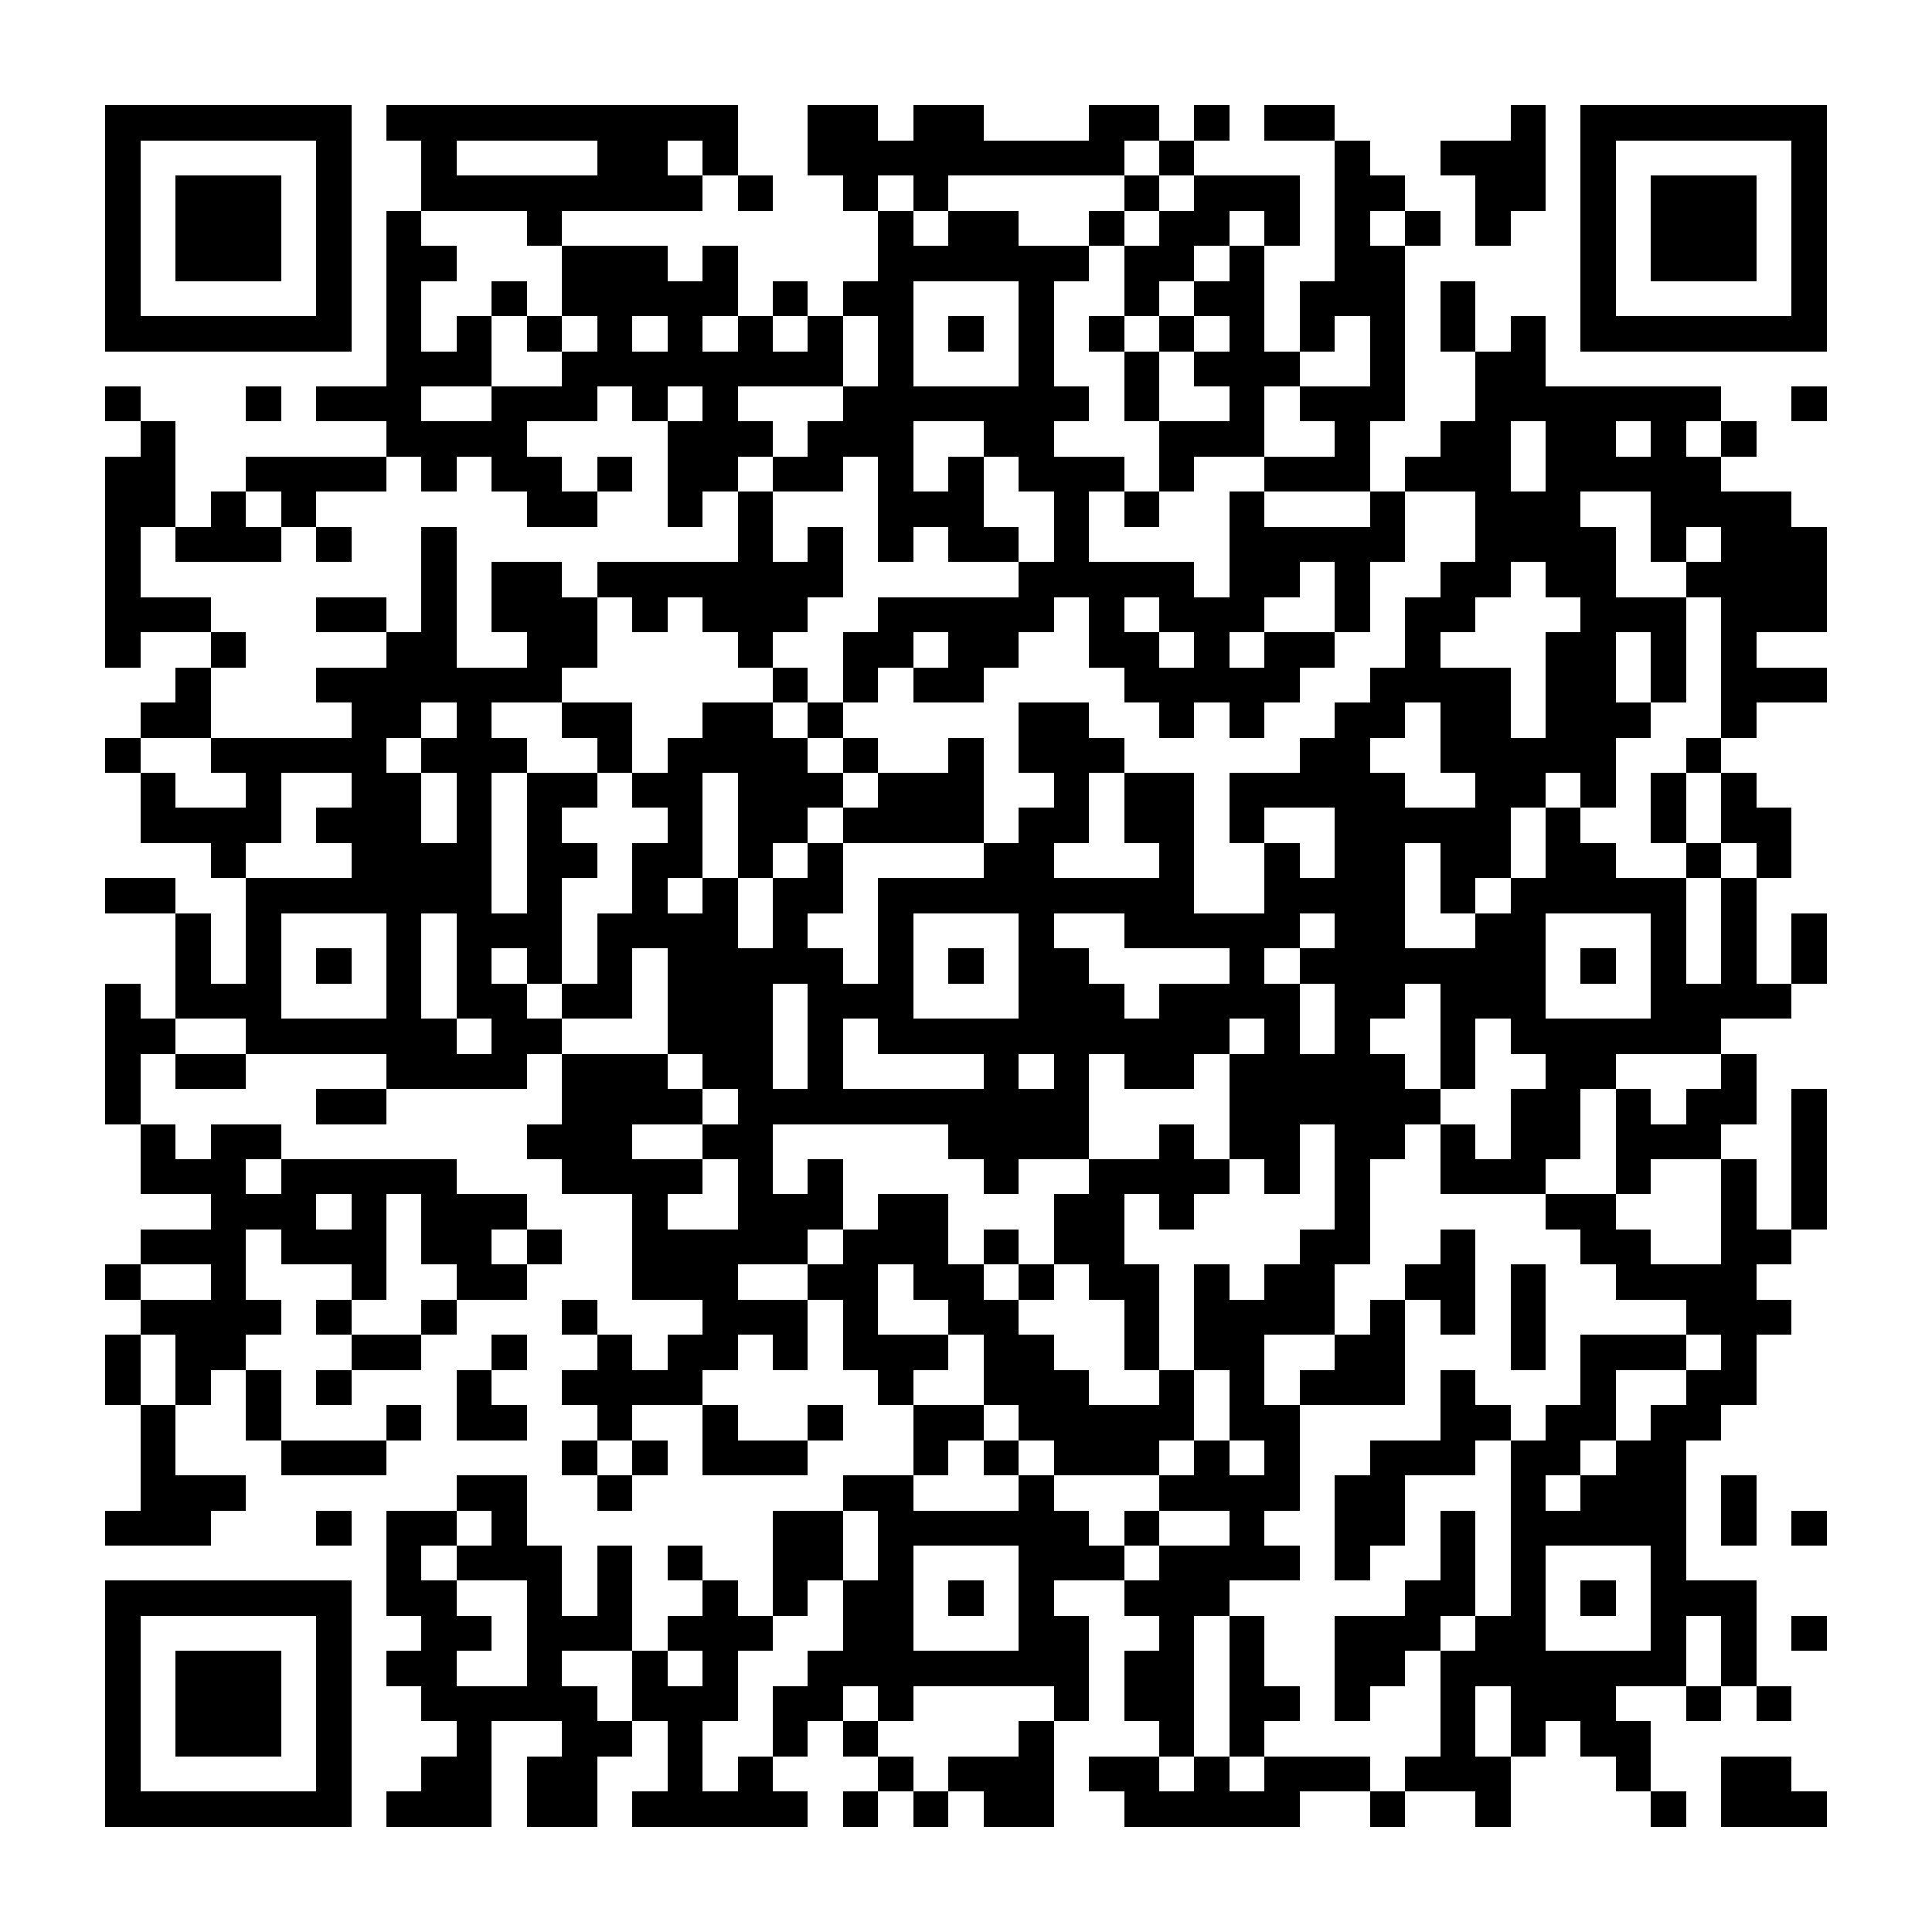<?xml version="1.0" encoding="UTF-8"?><svg xmlns="http://www.w3.org/2000/svg" width="256" height="256" viewBox="0 0 55 55" shape-rendering="crispEdges"><rect x="0" y="0" width="55" height="55" fill="#ffffff" /><rect x="3" y="3" width="7" height="1" fill="#000000" /><rect x="11" y="3" width="10" height="1" fill="#000000" /><rect x="23" y="3" width="2" height="1" fill="#000000" /><rect x="26" y="3" width="2" height="1" fill="#000000" /><rect x="31" y="3" width="2" height="1" fill="#000000" /><rect x="34" y="3" width="1" height="1" fill="#000000" /><rect x="36" y="3" width="2" height="1" fill="#000000" /><rect x="43" y="3" width="1" height="1" fill="#000000" /><rect x="45" y="3" width="7" height="1" fill="#000000" /><rect x="3" y="4" width="1" height="1" fill="#000000" /><rect x="9" y="4" width="1" height="1" fill="#000000" /><rect x="12" y="4" width="1" height="1" fill="#000000" /><rect x="17" y="4" width="2" height="1" fill="#000000" /><rect x="20" y="4" width="1" height="1" fill="#000000" /><rect x="23" y="4" width="9" height="1" fill="#000000" /><rect x="33" y="4" width="1" height="1" fill="#000000" /><rect x="38" y="4" width="1" height="1" fill="#000000" /><rect x="41" y="4" width="3" height="1" fill="#000000" /><rect x="45" y="4" width="1" height="1" fill="#000000" /><rect x="51" y="4" width="1" height="1" fill="#000000" /><rect x="3" y="5" width="1" height="1" fill="#000000" /><rect x="5" y="5" width="3" height="1" fill="#000000" /><rect x="9" y="5" width="1" height="1" fill="#000000" /><rect x="12" y="5" width="8" height="1" fill="#000000" /><rect x="21" y="5" width="1" height="1" fill="#000000" /><rect x="24" y="5" width="1" height="1" fill="#000000" /><rect x="26" y="5" width="1" height="1" fill="#000000" /><rect x="32" y="5" width="1" height="1" fill="#000000" /><rect x="34" y="5" width="3" height="1" fill="#000000" /><rect x="38" y="5" width="2" height="1" fill="#000000" /><rect x="42" y="5" width="2" height="1" fill="#000000" /><rect x="45" y="5" width="1" height="1" fill="#000000" /><rect x="47" y="5" width="3" height="1" fill="#000000" /><rect x="51" y="5" width="1" height="1" fill="#000000" /><rect x="3" y="6" width="1" height="1" fill="#000000" /><rect x="5" y="6" width="3" height="1" fill="#000000" /><rect x="9" y="6" width="1" height="1" fill="#000000" /><rect x="11" y="6" width="1" height="1" fill="#000000" /><rect x="15" y="6" width="1" height="1" fill="#000000" /><rect x="25" y="6" width="1" height="1" fill="#000000" /><rect x="27" y="6" width="2" height="1" fill="#000000" /><rect x="31" y="6" width="1" height="1" fill="#000000" /><rect x="33" y="6" width="2" height="1" fill="#000000" /><rect x="36" y="6" width="1" height="1" fill="#000000" /><rect x="38" y="6" width="1" height="1" fill="#000000" /><rect x="40" y="6" width="1" height="1" fill="#000000" /><rect x="42" y="6" width="1" height="1" fill="#000000" /><rect x="45" y="6" width="1" height="1" fill="#000000" /><rect x="47" y="6" width="3" height="1" fill="#000000" /><rect x="51" y="6" width="1" height="1" fill="#000000" /><rect x="3" y="7" width="1" height="1" fill="#000000" /><rect x="5" y="7" width="3" height="1" fill="#000000" /><rect x="9" y="7" width="1" height="1" fill="#000000" /><rect x="11" y="7" width="2" height="1" fill="#000000" /><rect x="16" y="7" width="3" height="1" fill="#000000" /><rect x="20" y="7" width="1" height="1" fill="#000000" /><rect x="25" y="7" width="6" height="1" fill="#000000" /><rect x="32" y="7" width="2" height="1" fill="#000000" /><rect x="35" y="7" width="1" height="1" fill="#000000" /><rect x="38" y="7" width="2" height="1" fill="#000000" /><rect x="45" y="7" width="1" height="1" fill="#000000" /><rect x="47" y="7" width="3" height="1" fill="#000000" /><rect x="51" y="7" width="1" height="1" fill="#000000" /><rect x="3" y="8" width="1" height="1" fill="#000000" /><rect x="9" y="8" width="1" height="1" fill="#000000" /><rect x="11" y="8" width="1" height="1" fill="#000000" /><rect x="14" y="8" width="1" height="1" fill="#000000" /><rect x="16" y="8" width="5" height="1" fill="#000000" /><rect x="22" y="8" width="1" height="1" fill="#000000" /><rect x="24" y="8" width="2" height="1" fill="#000000" /><rect x="29" y="8" width="1" height="1" fill="#000000" /><rect x="32" y="8" width="1" height="1" fill="#000000" /><rect x="34" y="8" width="2" height="1" fill="#000000" /><rect x="37" y="8" width="3" height="1" fill="#000000" /><rect x="41" y="8" width="1" height="1" fill="#000000" /><rect x="45" y="8" width="1" height="1" fill="#000000" /><rect x="51" y="8" width="1" height="1" fill="#000000" /><rect x="3" y="9" width="7" height="1" fill="#000000" /><rect x="11" y="9" width="1" height="1" fill="#000000" /><rect x="13" y="9" width="1" height="1" fill="#000000" /><rect x="15" y="9" width="1" height="1" fill="#000000" /><rect x="17" y="9" width="1" height="1" fill="#000000" /><rect x="19" y="9" width="1" height="1" fill="#000000" /><rect x="21" y="9" width="1" height="1" fill="#000000" /><rect x="23" y="9" width="1" height="1" fill="#000000" /><rect x="25" y="9" width="1" height="1" fill="#000000" /><rect x="27" y="9" width="1" height="1" fill="#000000" /><rect x="29" y="9" width="1" height="1" fill="#000000" /><rect x="31" y="9" width="1" height="1" fill="#000000" /><rect x="33" y="9" width="1" height="1" fill="#000000" /><rect x="35" y="9" width="1" height="1" fill="#000000" /><rect x="37" y="9" width="1" height="1" fill="#000000" /><rect x="39" y="9" width="1" height="1" fill="#000000" /><rect x="41" y="9" width="1" height="1" fill="#000000" /><rect x="43" y="9" width="1" height="1" fill="#000000" /><rect x="45" y="9" width="7" height="1" fill="#000000" /><rect x="11" y="10" width="3" height="1" fill="#000000" /><rect x="16" y="10" width="8" height="1" fill="#000000" /><rect x="25" y="10" width="1" height="1" fill="#000000" /><rect x="29" y="10" width="1" height="1" fill="#000000" /><rect x="32" y="10" width="1" height="1" fill="#000000" /><rect x="34" y="10" width="3" height="1" fill="#000000" /><rect x="39" y="10" width="1" height="1" fill="#000000" /><rect x="42" y="10" width="2" height="1" fill="#000000" /><rect x="3" y="11" width="1" height="1" fill="#000000" /><rect x="7" y="11" width="1" height="1" fill="#000000" /><rect x="9" y="11" width="3" height="1" fill="#000000" /><rect x="14" y="11" width="3" height="1" fill="#000000" /><rect x="18" y="11" width="1" height="1" fill="#000000" /><rect x="20" y="11" width="1" height="1" fill="#000000" /><rect x="24" y="11" width="7" height="1" fill="#000000" /><rect x="32" y="11" width="1" height="1" fill="#000000" /><rect x="35" y="11" width="1" height="1" fill="#000000" /><rect x="37" y="11" width="3" height="1" fill="#000000" /><rect x="42" y="11" width="7" height="1" fill="#000000" /><rect x="51" y="11" width="1" height="1" fill="#000000" /><rect x="4" y="12" width="1" height="1" fill="#000000" /><rect x="11" y="12" width="4" height="1" fill="#000000" /><rect x="19" y="12" width="3" height="1" fill="#000000" /><rect x="23" y="12" width="3" height="1" fill="#000000" /><rect x="28" y="12" width="2" height="1" fill="#000000" /><rect x="33" y="12" width="3" height="1" fill="#000000" /><rect x="38" y="12" width="1" height="1" fill="#000000" /><rect x="41" y="12" width="2" height="1" fill="#000000" /><rect x="44" y="12" width="2" height="1" fill="#000000" /><rect x="47" y="12" width="1" height="1" fill="#000000" /><rect x="49" y="12" width="1" height="1" fill="#000000" /><rect x="3" y="13" width="2" height="1" fill="#000000" /><rect x="7" y="13" width="4" height="1" fill="#000000" /><rect x="12" y="13" width="1" height="1" fill="#000000" /><rect x="14" y="13" width="2" height="1" fill="#000000" /><rect x="17" y="13" width="1" height="1" fill="#000000" /><rect x="19" y="13" width="2" height="1" fill="#000000" /><rect x="22" y="13" width="2" height="1" fill="#000000" /><rect x="25" y="13" width="1" height="1" fill="#000000" /><rect x="27" y="13" width="1" height="1" fill="#000000" /><rect x="29" y="13" width="3" height="1" fill="#000000" /><rect x="33" y="13" width="1" height="1" fill="#000000" /><rect x="36" y="13" width="3" height="1" fill="#000000" /><rect x="40" y="13" width="3" height="1" fill="#000000" /><rect x="44" y="13" width="5" height="1" fill="#000000" /><rect x="3" y="14" width="2" height="1" fill="#000000" /><rect x="6" y="14" width="1" height="1" fill="#000000" /><rect x="8" y="14" width="1" height="1" fill="#000000" /><rect x="15" y="14" width="2" height="1" fill="#000000" /><rect x="19" y="14" width="1" height="1" fill="#000000" /><rect x="21" y="14" width="1" height="1" fill="#000000" /><rect x="25" y="14" width="3" height="1" fill="#000000" /><rect x="30" y="14" width="1" height="1" fill="#000000" /><rect x="32" y="14" width="1" height="1" fill="#000000" /><rect x="35" y="14" width="1" height="1" fill="#000000" /><rect x="39" y="14" width="1" height="1" fill="#000000" /><rect x="42" y="14" width="3" height="1" fill="#000000" /><rect x="47" y="14" width="4" height="1" fill="#000000" /><rect x="3" y="15" width="1" height="1" fill="#000000" /><rect x="5" y="15" width="3" height="1" fill="#000000" /><rect x="9" y="15" width="1" height="1" fill="#000000" /><rect x="12" y="15" width="1" height="1" fill="#000000" /><rect x="21" y="15" width="1" height="1" fill="#000000" /><rect x="23" y="15" width="1" height="1" fill="#000000" /><rect x="25" y="15" width="1" height="1" fill="#000000" /><rect x="27" y="15" width="2" height="1" fill="#000000" /><rect x="30" y="15" width="1" height="1" fill="#000000" /><rect x="35" y="15" width="5" height="1" fill="#000000" /><rect x="42" y="15" width="4" height="1" fill="#000000" /><rect x="47" y="15" width="1" height="1" fill="#000000" /><rect x="49" y="15" width="3" height="1" fill="#000000" /><rect x="3" y="16" width="1" height="1" fill="#000000" /><rect x="12" y="16" width="1" height="1" fill="#000000" /><rect x="14" y="16" width="2" height="1" fill="#000000" /><rect x="17" y="16" width="7" height="1" fill="#000000" /><rect x="29" y="16" width="5" height="1" fill="#000000" /><rect x="35" y="16" width="2" height="1" fill="#000000" /><rect x="38" y="16" width="1" height="1" fill="#000000" /><rect x="41" y="16" width="2" height="1" fill="#000000" /><rect x="44" y="16" width="2" height="1" fill="#000000" /><rect x="48" y="16" width="4" height="1" fill="#000000" /><rect x="3" y="17" width="3" height="1" fill="#000000" /><rect x="9" y="17" width="2" height="1" fill="#000000" /><rect x="12" y="17" width="1" height="1" fill="#000000" /><rect x="14" y="17" width="3" height="1" fill="#000000" /><rect x="18" y="17" width="1" height="1" fill="#000000" /><rect x="20" y="17" width="3" height="1" fill="#000000" /><rect x="25" y="17" width="5" height="1" fill="#000000" /><rect x="31" y="17" width="1" height="1" fill="#000000" /><rect x="33" y="17" width="3" height="1" fill="#000000" /><rect x="38" y="17" width="1" height="1" fill="#000000" /><rect x="40" y="17" width="2" height="1" fill="#000000" /><rect x="45" y="17" width="3" height="1" fill="#000000" /><rect x="49" y="17" width="3" height="1" fill="#000000" /><rect x="3" y="18" width="1" height="1" fill="#000000" /><rect x="6" y="18" width="1" height="1" fill="#000000" /><rect x="11" y="18" width="2" height="1" fill="#000000" /><rect x="15" y="18" width="2" height="1" fill="#000000" /><rect x="21" y="18" width="1" height="1" fill="#000000" /><rect x="24" y="18" width="2" height="1" fill="#000000" /><rect x="27" y="18" width="2" height="1" fill="#000000" /><rect x="31" y="18" width="2" height="1" fill="#000000" /><rect x="34" y="18" width="1" height="1" fill="#000000" /><rect x="36" y="18" width="2" height="1" fill="#000000" /><rect x="40" y="18" width="1" height="1" fill="#000000" /><rect x="44" y="18" width="2" height="1" fill="#000000" /><rect x="47" y="18" width="1" height="1" fill="#000000" /><rect x="49" y="18" width="1" height="1" fill="#000000" /><rect x="5" y="19" width="1" height="1" fill="#000000" /><rect x="9" y="19" width="7" height="1" fill="#000000" /><rect x="22" y="19" width="1" height="1" fill="#000000" /><rect x="24" y="19" width="1" height="1" fill="#000000" /><rect x="26" y="19" width="2" height="1" fill="#000000" /><rect x="32" y="19" width="5" height="1" fill="#000000" /><rect x="39" y="19" width="4" height="1" fill="#000000" /><rect x="44" y="19" width="2" height="1" fill="#000000" /><rect x="47" y="19" width="1" height="1" fill="#000000" /><rect x="49" y="19" width="3" height="1" fill="#000000" /><rect x="4" y="20" width="2" height="1" fill="#000000" /><rect x="10" y="20" width="2" height="1" fill="#000000" /><rect x="13" y="20" width="1" height="1" fill="#000000" /><rect x="16" y="20" width="2" height="1" fill="#000000" /><rect x="20" y="20" width="2" height="1" fill="#000000" /><rect x="23" y="20" width="1" height="1" fill="#000000" /><rect x="29" y="20" width="2" height="1" fill="#000000" /><rect x="33" y="20" width="1" height="1" fill="#000000" /><rect x="35" y="20" width="1" height="1" fill="#000000" /><rect x="38" y="20" width="2" height="1" fill="#000000" /><rect x="41" y="20" width="2" height="1" fill="#000000" /><rect x="44" y="20" width="3" height="1" fill="#000000" /><rect x="49" y="20" width="1" height="1" fill="#000000" /><rect x="3" y="21" width="1" height="1" fill="#000000" /><rect x="6" y="21" width="5" height="1" fill="#000000" /><rect x="12" y="21" width="3" height="1" fill="#000000" /><rect x="17" y="21" width="1" height="1" fill="#000000" /><rect x="19" y="21" width="4" height="1" fill="#000000" /><rect x="24" y="21" width="1" height="1" fill="#000000" /><rect x="27" y="21" width="1" height="1" fill="#000000" /><rect x="29" y="21" width="3" height="1" fill="#000000" /><rect x="37" y="21" width="2" height="1" fill="#000000" /><rect x="41" y="21" width="5" height="1" fill="#000000" /><rect x="48" y="21" width="1" height="1" fill="#000000" /><rect x="4" y="22" width="1" height="1" fill="#000000" /><rect x="7" y="22" width="1" height="1" fill="#000000" /><rect x="10" y="22" width="2" height="1" fill="#000000" /><rect x="13" y="22" width="1" height="1" fill="#000000" /><rect x="15" y="22" width="2" height="1" fill="#000000" /><rect x="18" y="22" width="2" height="1" fill="#000000" /><rect x="21" y="22" width="3" height="1" fill="#000000" /><rect x="25" y="22" width="3" height="1" fill="#000000" /><rect x="30" y="22" width="1" height="1" fill="#000000" /><rect x="32" y="22" width="2" height="1" fill="#000000" /><rect x="35" y="22" width="5" height="1" fill="#000000" /><rect x="42" y="22" width="2" height="1" fill="#000000" /><rect x="45" y="22" width="1" height="1" fill="#000000" /><rect x="47" y="22" width="1" height="1" fill="#000000" /><rect x="49" y="22" width="1" height="1" fill="#000000" /><rect x="4" y="23" width="4" height="1" fill="#000000" /><rect x="9" y="23" width="3" height="1" fill="#000000" /><rect x="13" y="23" width="1" height="1" fill="#000000" /><rect x="15" y="23" width="1" height="1" fill="#000000" /><rect x="19" y="23" width="1" height="1" fill="#000000" /><rect x="21" y="23" width="2" height="1" fill="#000000" /><rect x="24" y="23" width="4" height="1" fill="#000000" /><rect x="29" y="23" width="2" height="1" fill="#000000" /><rect x="32" y="23" width="2" height="1" fill="#000000" /><rect x="35" y="23" width="1" height="1" fill="#000000" /><rect x="38" y="23" width="5" height="1" fill="#000000" /><rect x="44" y="23" width="1" height="1" fill="#000000" /><rect x="47" y="23" width="1" height="1" fill="#000000" /><rect x="49" y="23" width="2" height="1" fill="#000000" /><rect x="6" y="24" width="1" height="1" fill="#000000" /><rect x="10" y="24" width="4" height="1" fill="#000000" /><rect x="15" y="24" width="2" height="1" fill="#000000" /><rect x="18" y="24" width="2" height="1" fill="#000000" /><rect x="21" y="24" width="1" height="1" fill="#000000" /><rect x="23" y="24" width="1" height="1" fill="#000000" /><rect x="28" y="24" width="2" height="1" fill="#000000" /><rect x="33" y="24" width="1" height="1" fill="#000000" /><rect x="36" y="24" width="1" height="1" fill="#000000" /><rect x="38" y="24" width="2" height="1" fill="#000000" /><rect x="41" y="24" width="2" height="1" fill="#000000" /><rect x="44" y="24" width="2" height="1" fill="#000000" /><rect x="48" y="24" width="1" height="1" fill="#000000" /><rect x="50" y="24" width="1" height="1" fill="#000000" /><rect x="3" y="25" width="2" height="1" fill="#000000" /><rect x="7" y="25" width="7" height="1" fill="#000000" /><rect x="15" y="25" width="1" height="1" fill="#000000" /><rect x="18" y="25" width="1" height="1" fill="#000000" /><rect x="20" y="25" width="1" height="1" fill="#000000" /><rect x="22" y="25" width="2" height="1" fill="#000000" /><rect x="25" y="25" width="9" height="1" fill="#000000" /><rect x="36" y="25" width="4" height="1" fill="#000000" /><rect x="41" y="25" width="1" height="1" fill="#000000" /><rect x="43" y="25" width="5" height="1" fill="#000000" /><rect x="49" y="25" width="1" height="1" fill="#000000" /><rect x="5" y="26" width="1" height="1" fill="#000000" /><rect x="7" y="26" width="1" height="1" fill="#000000" /><rect x="11" y="26" width="1" height="1" fill="#000000" /><rect x="13" y="26" width="3" height="1" fill="#000000" /><rect x="17" y="26" width="4" height="1" fill="#000000" /><rect x="22" y="26" width="1" height="1" fill="#000000" /><rect x="25" y="26" width="1" height="1" fill="#000000" /><rect x="29" y="26" width="1" height="1" fill="#000000" /><rect x="32" y="26" width="5" height="1" fill="#000000" /><rect x="38" y="26" width="2" height="1" fill="#000000" /><rect x="42" y="26" width="2" height="1" fill="#000000" /><rect x="47" y="26" width="1" height="1" fill="#000000" /><rect x="49" y="26" width="1" height="1" fill="#000000" /><rect x="51" y="26" width="1" height="1" fill="#000000" /><rect x="5" y="27" width="1" height="1" fill="#000000" /><rect x="7" y="27" width="1" height="1" fill="#000000" /><rect x="9" y="27" width="1" height="1" fill="#000000" /><rect x="11" y="27" width="1" height="1" fill="#000000" /><rect x="13" y="27" width="1" height="1" fill="#000000" /><rect x="15" y="27" width="1" height="1" fill="#000000" /><rect x="17" y="27" width="1" height="1" fill="#000000" /><rect x="19" y="27" width="5" height="1" fill="#000000" /><rect x="25" y="27" width="1" height="1" fill="#000000" /><rect x="27" y="27" width="1" height="1" fill="#000000" /><rect x="29" y="27" width="2" height="1" fill="#000000" /><rect x="35" y="27" width="1" height="1" fill="#000000" /><rect x="37" y="27" width="7" height="1" fill="#000000" /><rect x="45" y="27" width="1" height="1" fill="#000000" /><rect x="47" y="27" width="1" height="1" fill="#000000" /><rect x="49" y="27" width="1" height="1" fill="#000000" /><rect x="51" y="27" width="1" height="1" fill="#000000" /><rect x="3" y="28" width="1" height="1" fill="#000000" /><rect x="5" y="28" width="3" height="1" fill="#000000" /><rect x="11" y="28" width="1" height="1" fill="#000000" /><rect x="13" y="28" width="2" height="1" fill="#000000" /><rect x="16" y="28" width="2" height="1" fill="#000000" /><rect x="19" y="28" width="3" height="1" fill="#000000" /><rect x="23" y="28" width="3" height="1" fill="#000000" /><rect x="29" y="28" width="3" height="1" fill="#000000" /><rect x="33" y="28" width="4" height="1" fill="#000000" /><rect x="38" y="28" width="2" height="1" fill="#000000" /><rect x="41" y="28" width="3" height="1" fill="#000000" /><rect x="47" y="28" width="4" height="1" fill="#000000" /><rect x="3" y="29" width="2" height="1" fill="#000000" /><rect x="7" y="29" width="6" height="1" fill="#000000" /><rect x="14" y="29" width="2" height="1" fill="#000000" /><rect x="19" y="29" width="3" height="1" fill="#000000" /><rect x="23" y="29" width="1" height="1" fill="#000000" /><rect x="25" y="29" width="10" height="1" fill="#000000" /><rect x="36" y="29" width="1" height="1" fill="#000000" /><rect x="38" y="29" width="1" height="1" fill="#000000" /><rect x="41" y="29" width="1" height="1" fill="#000000" /><rect x="43" y="29" width="6" height="1" fill="#000000" /><rect x="3" y="30" width="1" height="1" fill="#000000" /><rect x="5" y="30" width="2" height="1" fill="#000000" /><rect x="11" y="30" width="4" height="1" fill="#000000" /><rect x="16" y="30" width="3" height="1" fill="#000000" /><rect x="20" y="30" width="2" height="1" fill="#000000" /><rect x="23" y="30" width="1" height="1" fill="#000000" /><rect x="28" y="30" width="1" height="1" fill="#000000" /><rect x="30" y="30" width="1" height="1" fill="#000000" /><rect x="32" y="30" width="2" height="1" fill="#000000" /><rect x="35" y="30" width="5" height="1" fill="#000000" /><rect x="41" y="30" width="1" height="1" fill="#000000" /><rect x="44" y="30" width="2" height="1" fill="#000000" /><rect x="49" y="30" width="1" height="1" fill="#000000" /><rect x="3" y="31" width="1" height="1" fill="#000000" /><rect x="9" y="31" width="2" height="1" fill="#000000" /><rect x="16" y="31" width="4" height="1" fill="#000000" /><rect x="21" y="31" width="10" height="1" fill="#000000" /><rect x="35" y="31" width="6" height="1" fill="#000000" /><rect x="43" y="31" width="2" height="1" fill="#000000" /><rect x="46" y="31" width="1" height="1" fill="#000000" /><rect x="48" y="31" width="2" height="1" fill="#000000" /><rect x="51" y="31" width="1" height="1" fill="#000000" /><rect x="4" y="32" width="1" height="1" fill="#000000" /><rect x="6" y="32" width="2" height="1" fill="#000000" /><rect x="15" y="32" width="3" height="1" fill="#000000" /><rect x="20" y="32" width="2" height="1" fill="#000000" /><rect x="27" y="32" width="4" height="1" fill="#000000" /><rect x="33" y="32" width="1" height="1" fill="#000000" /><rect x="35" y="32" width="2" height="1" fill="#000000" /><rect x="38" y="32" width="2" height="1" fill="#000000" /><rect x="41" y="32" width="1" height="1" fill="#000000" /><rect x="43" y="32" width="2" height="1" fill="#000000" /><rect x="46" y="32" width="3" height="1" fill="#000000" /><rect x="51" y="32" width="1" height="1" fill="#000000" /><rect x="4" y="33" width="3" height="1" fill="#000000" /><rect x="8" y="33" width="5" height="1" fill="#000000" /><rect x="16" y="33" width="4" height="1" fill="#000000" /><rect x="21" y="33" width="1" height="1" fill="#000000" /><rect x="23" y="33" width="1" height="1" fill="#000000" /><rect x="28" y="33" width="1" height="1" fill="#000000" /><rect x="31" y="33" width="4" height="1" fill="#000000" /><rect x="36" y="33" width="1" height="1" fill="#000000" /><rect x="38" y="33" width="1" height="1" fill="#000000" /><rect x="41" y="33" width="3" height="1" fill="#000000" /><rect x="46" y="33" width="1" height="1" fill="#000000" /><rect x="49" y="33" width="1" height="1" fill="#000000" /><rect x="51" y="33" width="1" height="1" fill="#000000" /><rect x="6" y="34" width="3" height="1" fill="#000000" /><rect x="10" y="34" width="1" height="1" fill="#000000" /><rect x="12" y="34" width="3" height="1" fill="#000000" /><rect x="18" y="34" width="1" height="1" fill="#000000" /><rect x="21" y="34" width="3" height="1" fill="#000000" /><rect x="25" y="34" width="2" height="1" fill="#000000" /><rect x="30" y="34" width="2" height="1" fill="#000000" /><rect x="33" y="34" width="1" height="1" fill="#000000" /><rect x="38" y="34" width="1" height="1" fill="#000000" /><rect x="44" y="34" width="2" height="1" fill="#000000" /><rect x="49" y="34" width="1" height="1" fill="#000000" /><rect x="51" y="34" width="1" height="1" fill="#000000" /><rect x="4" y="35" width="3" height="1" fill="#000000" /><rect x="8" y="35" width="3" height="1" fill="#000000" /><rect x="12" y="35" width="2" height="1" fill="#000000" /><rect x="15" y="35" width="1" height="1" fill="#000000" /><rect x="18" y="35" width="5" height="1" fill="#000000" /><rect x="24" y="35" width="3" height="1" fill="#000000" /><rect x="28" y="35" width="1" height="1" fill="#000000" /><rect x="30" y="35" width="2" height="1" fill="#000000" /><rect x="37" y="35" width="2" height="1" fill="#000000" /><rect x="41" y="35" width="1" height="1" fill="#000000" /><rect x="45" y="35" width="2" height="1" fill="#000000" /><rect x="49" y="35" width="2" height="1" fill="#000000" /><rect x="3" y="36" width="1" height="1" fill="#000000" /><rect x="6" y="36" width="1" height="1" fill="#000000" /><rect x="10" y="36" width="1" height="1" fill="#000000" /><rect x="13" y="36" width="2" height="1" fill="#000000" /><rect x="18" y="36" width="3" height="1" fill="#000000" /><rect x="23" y="36" width="2" height="1" fill="#000000" /><rect x="26" y="36" width="2" height="1" fill="#000000" /><rect x="29" y="36" width="1" height="1" fill="#000000" /><rect x="31" y="36" width="2" height="1" fill="#000000" /><rect x="34" y="36" width="1" height="1" fill="#000000" /><rect x="36" y="36" width="2" height="1" fill="#000000" /><rect x="40" y="36" width="2" height="1" fill="#000000" /><rect x="43" y="36" width="1" height="1" fill="#000000" /><rect x="46" y="36" width="4" height="1" fill="#000000" /><rect x="4" y="37" width="4" height="1" fill="#000000" /><rect x="9" y="37" width="1" height="1" fill="#000000" /><rect x="12" y="37" width="1" height="1" fill="#000000" /><rect x="16" y="37" width="1" height="1" fill="#000000" /><rect x="20" y="37" width="3" height="1" fill="#000000" /><rect x="24" y="37" width="1" height="1" fill="#000000" /><rect x="27" y="37" width="2" height="1" fill="#000000" /><rect x="32" y="37" width="1" height="1" fill="#000000" /><rect x="34" y="37" width="4" height="1" fill="#000000" /><rect x="39" y="37" width="1" height="1" fill="#000000" /><rect x="41" y="37" width="1" height="1" fill="#000000" /><rect x="43" y="37" width="1" height="1" fill="#000000" /><rect x="48" y="37" width="3" height="1" fill="#000000" /><rect x="3" y="38" width="1" height="1" fill="#000000" /><rect x="5" y="38" width="2" height="1" fill="#000000" /><rect x="10" y="38" width="2" height="1" fill="#000000" /><rect x="14" y="38" width="1" height="1" fill="#000000" /><rect x="17" y="38" width="1" height="1" fill="#000000" /><rect x="19" y="38" width="2" height="1" fill="#000000" /><rect x="22" y="38" width="1" height="1" fill="#000000" /><rect x="24" y="38" width="3" height="1" fill="#000000" /><rect x="28" y="38" width="2" height="1" fill="#000000" /><rect x="32" y="38" width="1" height="1" fill="#000000" /><rect x="34" y="38" width="2" height="1" fill="#000000" /><rect x="38" y="38" width="2" height="1" fill="#000000" /><rect x="43" y="38" width="1" height="1" fill="#000000" /><rect x="45" y="38" width="3" height="1" fill="#000000" /><rect x="49" y="38" width="1" height="1" fill="#000000" /><rect x="3" y="39" width="1" height="1" fill="#000000" /><rect x="5" y="39" width="1" height="1" fill="#000000" /><rect x="7" y="39" width="1" height="1" fill="#000000" /><rect x="9" y="39" width="1" height="1" fill="#000000" /><rect x="13" y="39" width="1" height="1" fill="#000000" /><rect x="16" y="39" width="4" height="1" fill="#000000" /><rect x="25" y="39" width="1" height="1" fill="#000000" /><rect x="28" y="39" width="3" height="1" fill="#000000" /><rect x="33" y="39" width="1" height="1" fill="#000000" /><rect x="35" y="39" width="1" height="1" fill="#000000" /><rect x="37" y="39" width="3" height="1" fill="#000000" /><rect x="41" y="39" width="1" height="1" fill="#000000" /><rect x="45" y="39" width="1" height="1" fill="#000000" /><rect x="48" y="39" width="2" height="1" fill="#000000" /><rect x="4" y="40" width="1" height="1" fill="#000000" /><rect x="7" y="40" width="1" height="1" fill="#000000" /><rect x="11" y="40" width="1" height="1" fill="#000000" /><rect x="13" y="40" width="2" height="1" fill="#000000" /><rect x="17" y="40" width="1" height="1" fill="#000000" /><rect x="20" y="40" width="1" height="1" fill="#000000" /><rect x="23" y="40" width="1" height="1" fill="#000000" /><rect x="26" y="40" width="2" height="1" fill="#000000" /><rect x="29" y="40" width="5" height="1" fill="#000000" /><rect x="35" y="40" width="2" height="1" fill="#000000" /><rect x="41" y="40" width="2" height="1" fill="#000000" /><rect x="44" y="40" width="2" height="1" fill="#000000" /><rect x="47" y="40" width="2" height="1" fill="#000000" /><rect x="4" y="41" width="1" height="1" fill="#000000" /><rect x="8" y="41" width="3" height="1" fill="#000000" /><rect x="16" y="41" width="1" height="1" fill="#000000" /><rect x="18" y="41" width="1" height="1" fill="#000000" /><rect x="20" y="41" width="3" height="1" fill="#000000" /><rect x="26" y="41" width="1" height="1" fill="#000000" /><rect x="28" y="41" width="1" height="1" fill="#000000" /><rect x="30" y="41" width="3" height="1" fill="#000000" /><rect x="34" y="41" width="1" height="1" fill="#000000" /><rect x="36" y="41" width="1" height="1" fill="#000000" /><rect x="39" y="41" width="3" height="1" fill="#000000" /><rect x="43" y="41" width="2" height="1" fill="#000000" /><rect x="46" y="41" width="2" height="1" fill="#000000" /><rect x="4" y="42" width="3" height="1" fill="#000000" /><rect x="13" y="42" width="2" height="1" fill="#000000" /><rect x="17" y="42" width="1" height="1" fill="#000000" /><rect x="24" y="42" width="2" height="1" fill="#000000" /><rect x="29" y="42" width="1" height="1" fill="#000000" /><rect x="33" y="42" width="4" height="1" fill="#000000" /><rect x="38" y="42" width="2" height="1" fill="#000000" /><rect x="43" y="42" width="1" height="1" fill="#000000" /><rect x="45" y="42" width="3" height="1" fill="#000000" /><rect x="49" y="42" width="1" height="1" fill="#000000" /><rect x="3" y="43" width="3" height="1" fill="#000000" /><rect x="9" y="43" width="1" height="1" fill="#000000" /><rect x="11" y="43" width="2" height="1" fill="#000000" /><rect x="14" y="43" width="1" height="1" fill="#000000" /><rect x="22" y="43" width="2" height="1" fill="#000000" /><rect x="25" y="43" width="6" height="1" fill="#000000" /><rect x="32" y="43" width="1" height="1" fill="#000000" /><rect x="35" y="43" width="1" height="1" fill="#000000" /><rect x="38" y="43" width="2" height="1" fill="#000000" /><rect x="41" y="43" width="1" height="1" fill="#000000" /><rect x="43" y="43" width="5" height="1" fill="#000000" /><rect x="49" y="43" width="1" height="1" fill="#000000" /><rect x="51" y="43" width="1" height="1" fill="#000000" /><rect x="11" y="44" width="1" height="1" fill="#000000" /><rect x="13" y="44" width="3" height="1" fill="#000000" /><rect x="17" y="44" width="1" height="1" fill="#000000" /><rect x="19" y="44" width="1" height="1" fill="#000000" /><rect x="22" y="44" width="2" height="1" fill="#000000" /><rect x="25" y="44" width="1" height="1" fill="#000000" /><rect x="29" y="44" width="3" height="1" fill="#000000" /><rect x="33" y="44" width="4" height="1" fill="#000000" /><rect x="38" y="44" width="1" height="1" fill="#000000" /><rect x="41" y="44" width="1" height="1" fill="#000000" /><rect x="43" y="44" width="1" height="1" fill="#000000" /><rect x="47" y="44" width="1" height="1" fill="#000000" /><rect x="3" y="45" width="7" height="1" fill="#000000" /><rect x="11" y="45" width="2" height="1" fill="#000000" /><rect x="15" y="45" width="1" height="1" fill="#000000" /><rect x="17" y="45" width="1" height="1" fill="#000000" /><rect x="20" y="45" width="1" height="1" fill="#000000" /><rect x="22" y="45" width="1" height="1" fill="#000000" /><rect x="24" y="45" width="2" height="1" fill="#000000" /><rect x="27" y="45" width="1" height="1" fill="#000000" /><rect x="29" y="45" width="1" height="1" fill="#000000" /><rect x="32" y="45" width="3" height="1" fill="#000000" /><rect x="40" y="45" width="2" height="1" fill="#000000" /><rect x="43" y="45" width="1" height="1" fill="#000000" /><rect x="45" y="45" width="1" height="1" fill="#000000" /><rect x="47" y="45" width="3" height="1" fill="#000000" /><rect x="3" y="46" width="1" height="1" fill="#000000" /><rect x="9" y="46" width="1" height="1" fill="#000000" /><rect x="12" y="46" width="2" height="1" fill="#000000" /><rect x="15" y="46" width="3" height="1" fill="#000000" /><rect x="19" y="46" width="3" height="1" fill="#000000" /><rect x="24" y="46" width="2" height="1" fill="#000000" /><rect x="29" y="46" width="2" height="1" fill="#000000" /><rect x="33" y="46" width="1" height="1" fill="#000000" /><rect x="35" y="46" width="1" height="1" fill="#000000" /><rect x="38" y="46" width="3" height="1" fill="#000000" /><rect x="42" y="46" width="2" height="1" fill="#000000" /><rect x="47" y="46" width="1" height="1" fill="#000000" /><rect x="49" y="46" width="1" height="1" fill="#000000" /><rect x="51" y="46" width="1" height="1" fill="#000000" /><rect x="3" y="47" width="1" height="1" fill="#000000" /><rect x="5" y="47" width="3" height="1" fill="#000000" /><rect x="9" y="47" width="1" height="1" fill="#000000" /><rect x="11" y="47" width="2" height="1" fill="#000000" /><rect x="15" y="47" width="1" height="1" fill="#000000" /><rect x="18" y="47" width="1" height="1" fill="#000000" /><rect x="20" y="47" width="1" height="1" fill="#000000" /><rect x="23" y="47" width="8" height="1" fill="#000000" /><rect x="32" y="47" width="2" height="1" fill="#000000" /><rect x="35" y="47" width="1" height="1" fill="#000000" /><rect x="38" y="47" width="2" height="1" fill="#000000" /><rect x="41" y="47" width="7" height="1" fill="#000000" /><rect x="49" y="47" width="1" height="1" fill="#000000" /><rect x="3" y="48" width="1" height="1" fill="#000000" /><rect x="5" y="48" width="3" height="1" fill="#000000" /><rect x="9" y="48" width="1" height="1" fill="#000000" /><rect x="12" y="48" width="5" height="1" fill="#000000" /><rect x="18" y="48" width="3" height="1" fill="#000000" /><rect x="22" y="48" width="2" height="1" fill="#000000" /><rect x="25" y="48" width="1" height="1" fill="#000000" /><rect x="30" y="48" width="1" height="1" fill="#000000" /><rect x="32" y="48" width="2" height="1" fill="#000000" /><rect x="35" y="48" width="2" height="1" fill="#000000" /><rect x="38" y="48" width="1" height="1" fill="#000000" /><rect x="41" y="48" width="1" height="1" fill="#000000" /><rect x="43" y="48" width="3" height="1" fill="#000000" /><rect x="48" y="48" width="1" height="1" fill="#000000" /><rect x="50" y="48" width="1" height="1" fill="#000000" /><rect x="3" y="49" width="1" height="1" fill="#000000" /><rect x="5" y="49" width="3" height="1" fill="#000000" /><rect x="9" y="49" width="1" height="1" fill="#000000" /><rect x="13" y="49" width="1" height="1" fill="#000000" /><rect x="16" y="49" width="2" height="1" fill="#000000" /><rect x="19" y="49" width="1" height="1" fill="#000000" /><rect x="22" y="49" width="1" height="1" fill="#000000" /><rect x="24" y="49" width="1" height="1" fill="#000000" /><rect x="29" y="49" width="1" height="1" fill="#000000" /><rect x="33" y="49" width="1" height="1" fill="#000000" /><rect x="35" y="49" width="1" height="1" fill="#000000" /><rect x="41" y="49" width="1" height="1" fill="#000000" /><rect x="43" y="49" width="1" height="1" fill="#000000" /><rect x="45" y="49" width="2" height="1" fill="#000000" /><rect x="3" y="50" width="1" height="1" fill="#000000" /><rect x="9" y="50" width="1" height="1" fill="#000000" /><rect x="12" y="50" width="2" height="1" fill="#000000" /><rect x="15" y="50" width="2" height="1" fill="#000000" /><rect x="19" y="50" width="1" height="1" fill="#000000" /><rect x="21" y="50" width="1" height="1" fill="#000000" /><rect x="25" y="50" width="1" height="1" fill="#000000" /><rect x="27" y="50" width="3" height="1" fill="#000000" /><rect x="31" y="50" width="2" height="1" fill="#000000" /><rect x="34" y="50" width="1" height="1" fill="#000000" /><rect x="36" y="50" width="3" height="1" fill="#000000" /><rect x="40" y="50" width="3" height="1" fill="#000000" /><rect x="46" y="50" width="1" height="1" fill="#000000" /><rect x="49" y="50" width="2" height="1" fill="#000000" /><rect x="3" y="51" width="7" height="1" fill="#000000" /><rect x="11" y="51" width="3" height="1" fill="#000000" /><rect x="15" y="51" width="2" height="1" fill="#000000" /><rect x="18" y="51" width="5" height="1" fill="#000000" /><rect x="24" y="51" width="1" height="1" fill="#000000" /><rect x="26" y="51" width="1" height="1" fill="#000000" /><rect x="28" y="51" width="2" height="1" fill="#000000" /><rect x="32" y="51" width="5" height="1" fill="#000000" /><rect x="39" y="51" width="1" height="1" fill="#000000" /><rect x="42" y="51" width="1" height="1" fill="#000000" /><rect x="47" y="51" width="1" height="1" fill="#000000" /><rect x="49" y="51" width="3" height="1" fill="#000000" /></svg>